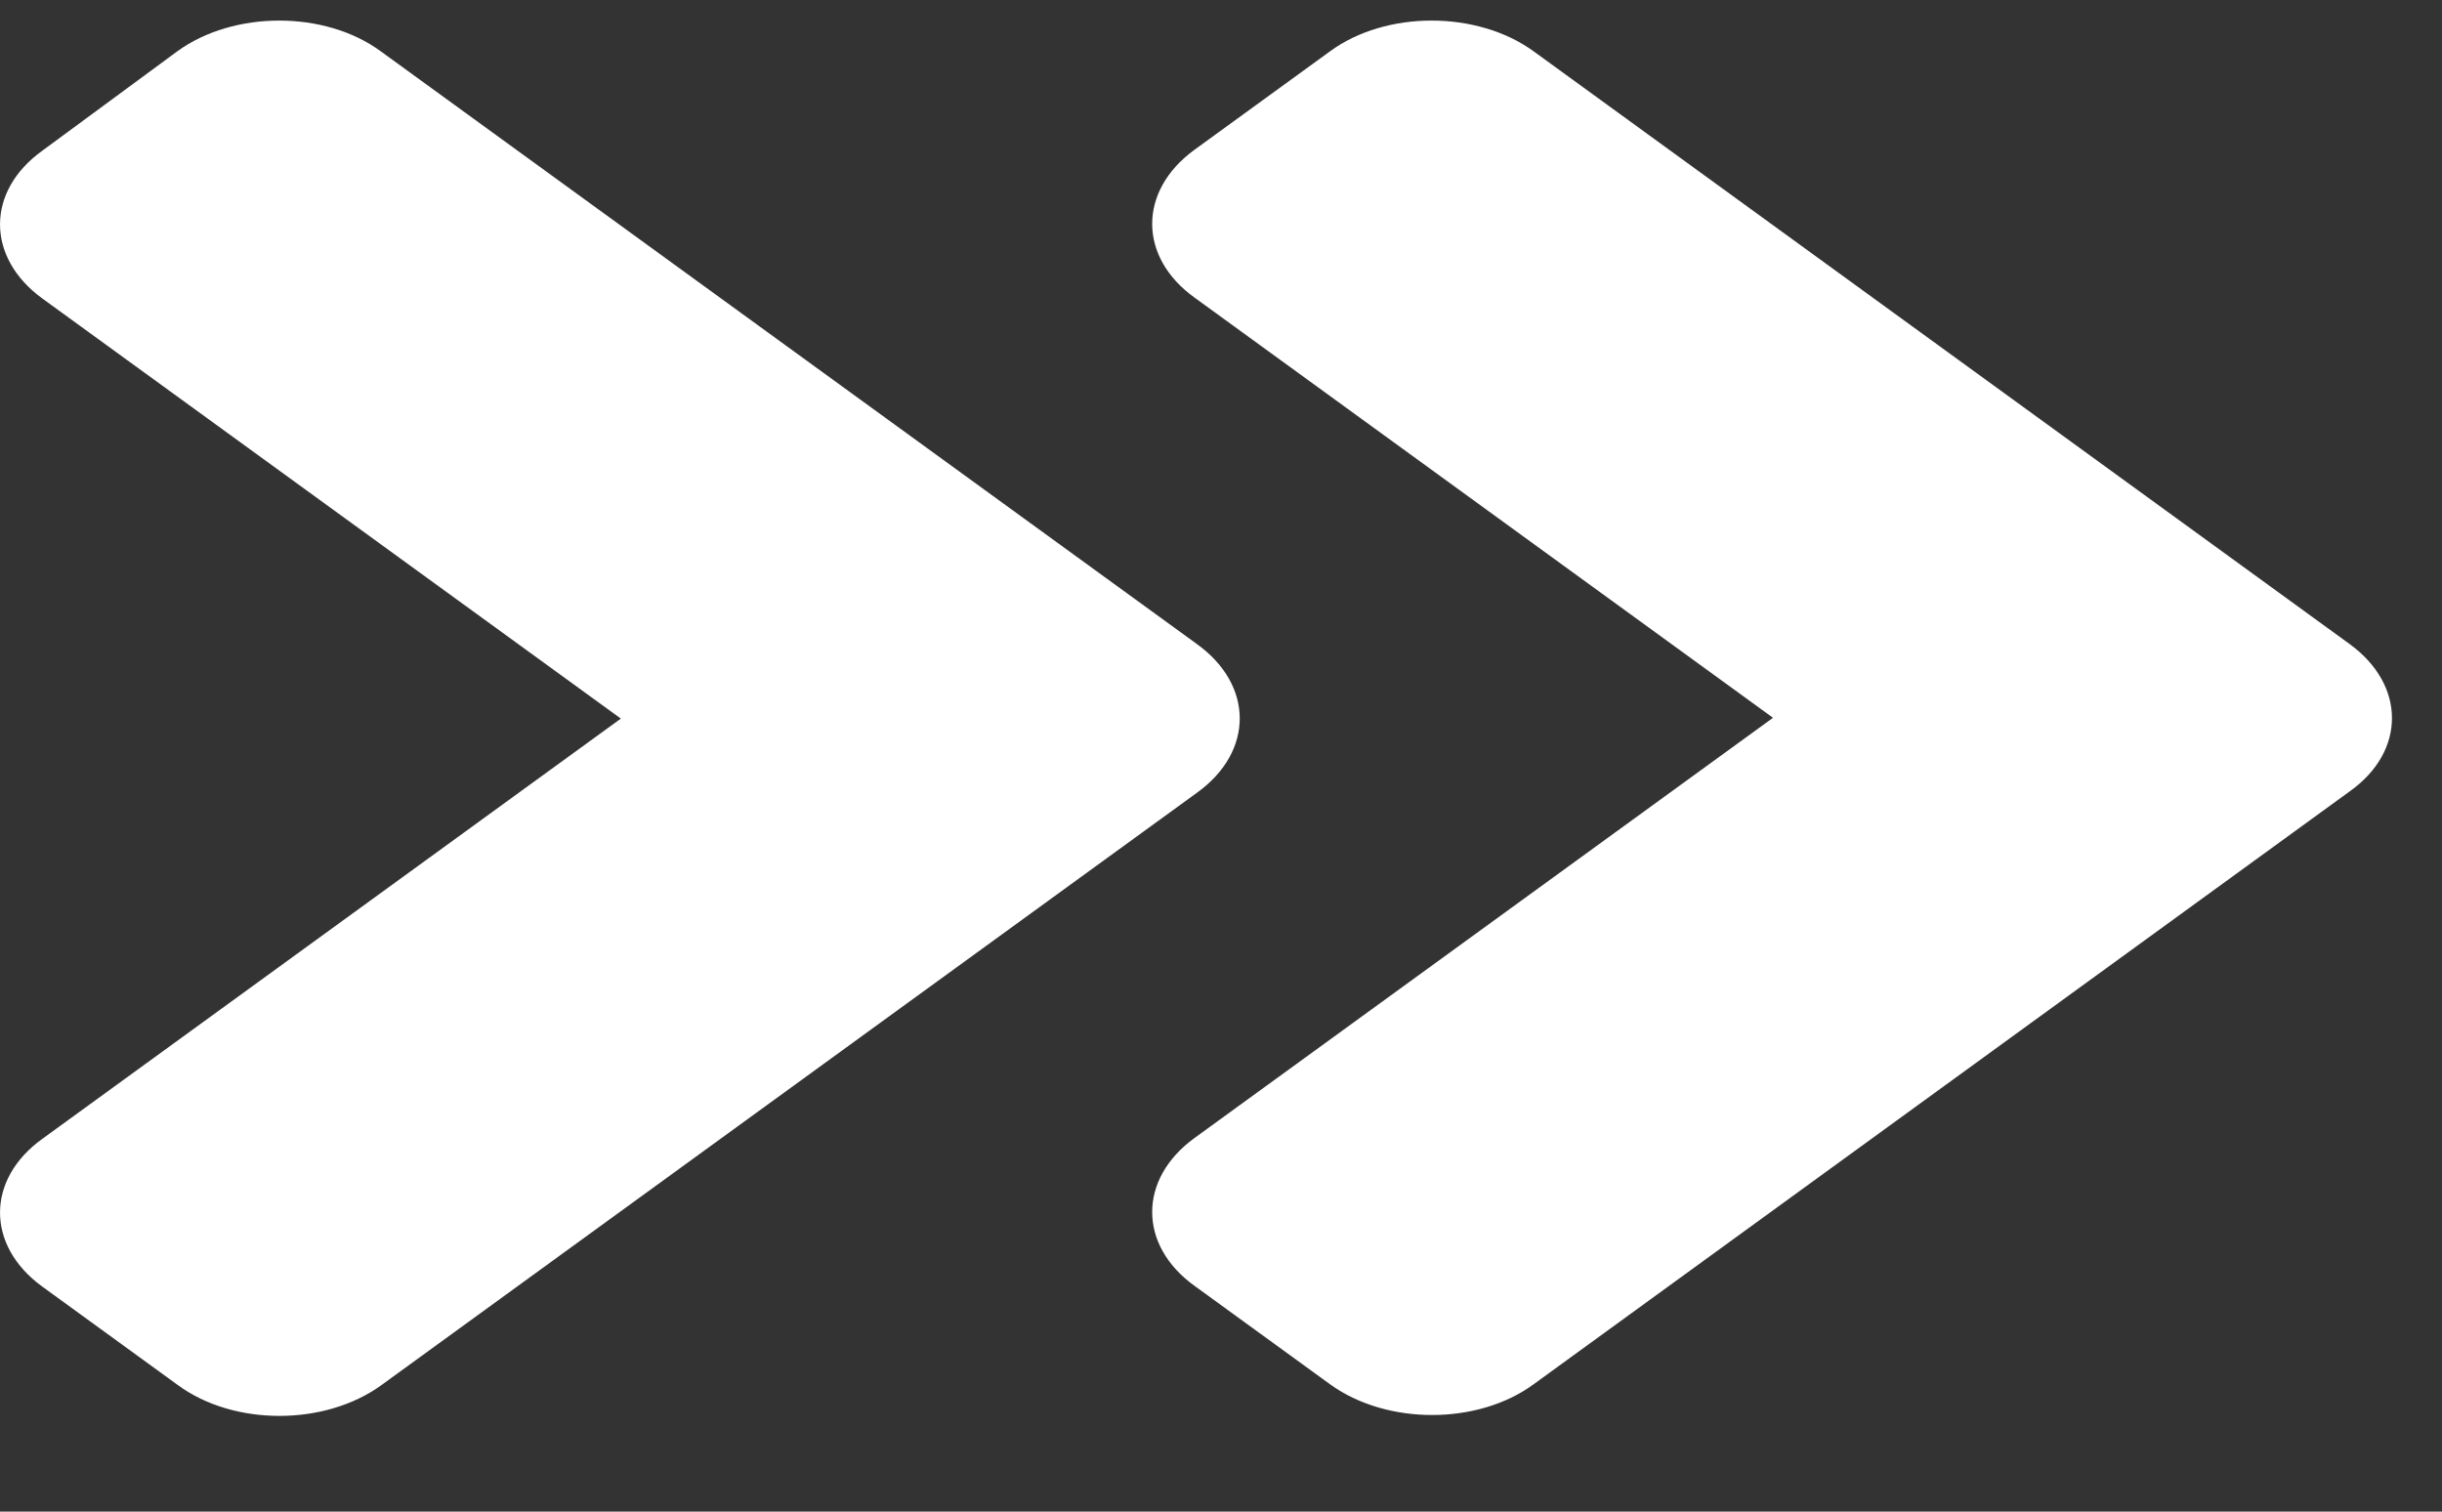 <svg width="21" height="13" viewBox="0 0 21 13" fill="#b4b4b4" xmlns="http://www.w3.org/2000/svg">
<rect x="0" y="0" width="21" height="13" fill="#333333" stroke="none"/>
<path d="M10.298 6.814L3.28 11.912C2.794 12.265 2.01 12.265 1.53 11.912L0.364 11.065C-0.121 10.713 -0.121 10.143 0.364 9.794L5.339 6.18L0.364 2.567C-0.121 2.214 -0.121 1.644 0.364 1.296L1.525 0.441C2.01 0.089 2.794 0.089 3.274 0.441L10.293 5.539C10.783 5.892 10.783 6.462 10.298 6.814ZM20.206 5.539L13.188 0.441C12.703 0.089 11.918 0.089 11.438 0.441L10.272 1.288C9.787 1.641 9.787 2.21 10.272 2.559L15.247 6.173L10.272 9.787C9.787 10.139 9.787 10.709 10.272 11.058L11.438 11.905C11.924 12.257 12.708 12.257 13.188 11.905L20.206 6.806C20.691 6.462 20.691 5.892 20.206 5.539Z" fill="white"/>
</svg>
